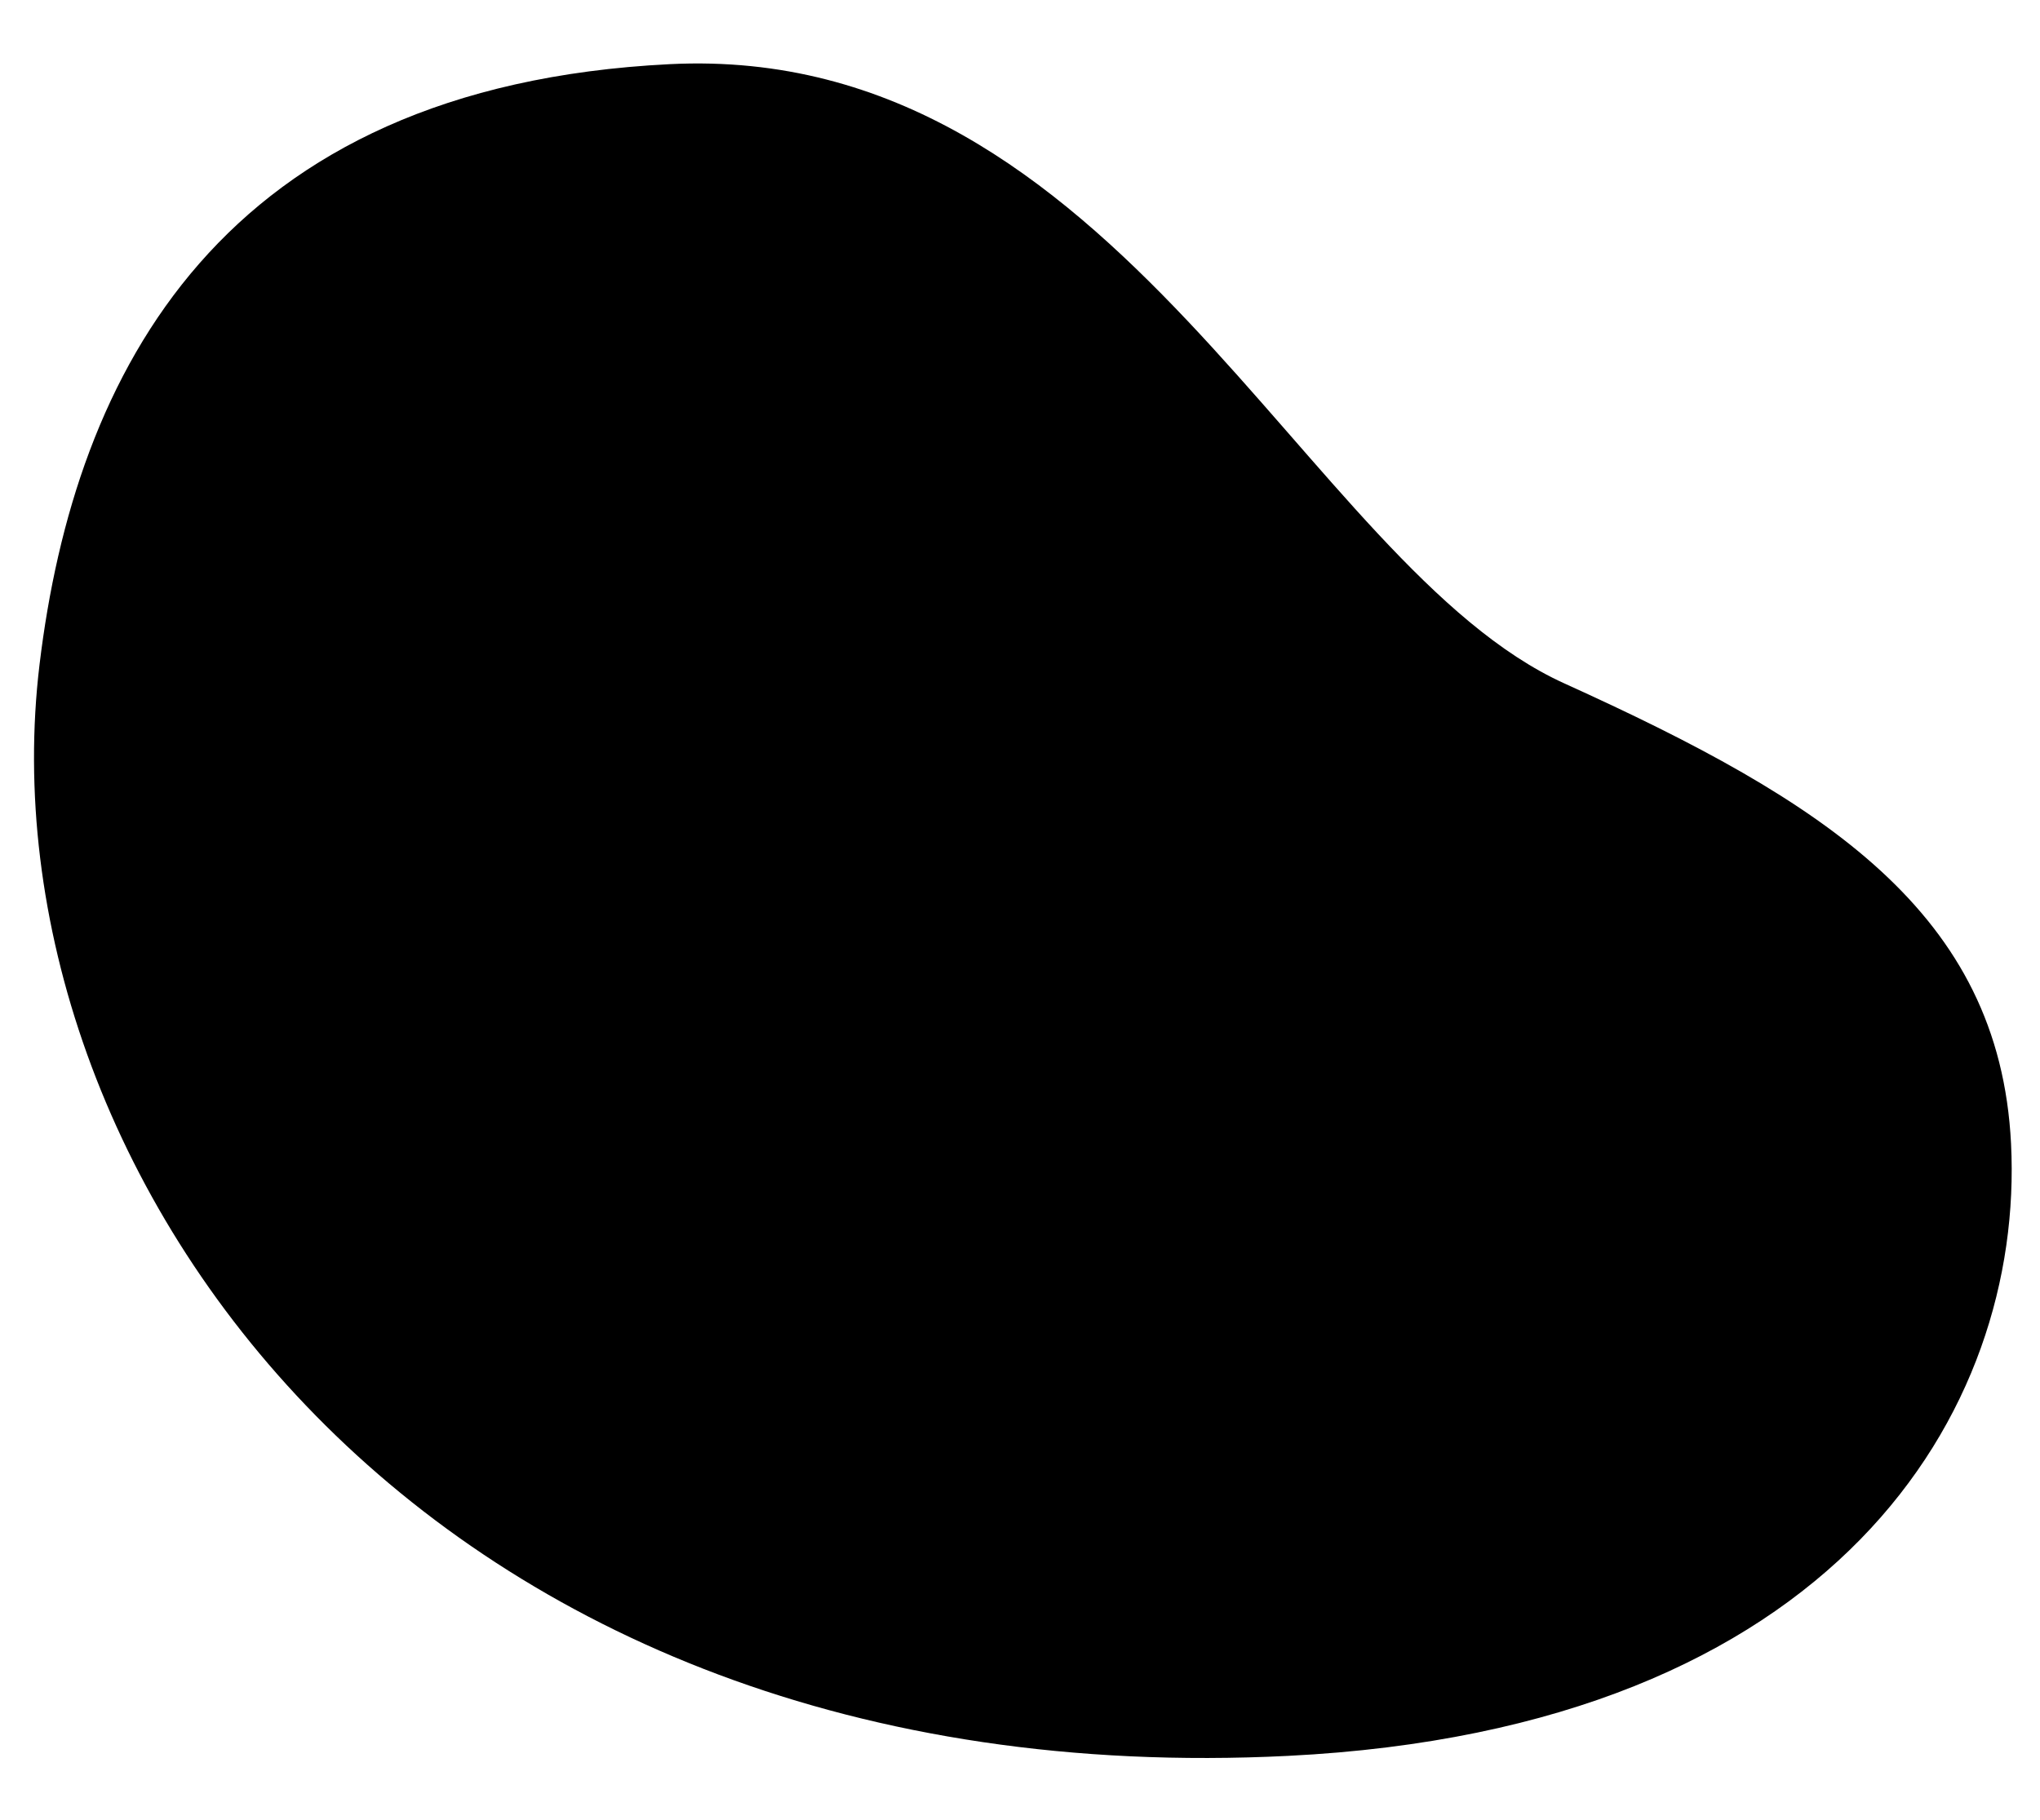<svg width="390" height="348" viewBox="0 0 390 348" fill="none" xmlns="http://www.w3.org/2000/svg">
<path d="M7.553 127.123C14.262 71.291 42.206 16.56 128.028 12.27C213.85 7.981 249.359 108.162 299.078 130.693C348.797 153.224 382.253 174.465 384.465 218.71C387.012 269.666 351.137 330.53 246.22 335.774C80.451 344.059 -4.035 223.562 7.553 127.123Z" fill="black"/>
</svg>
